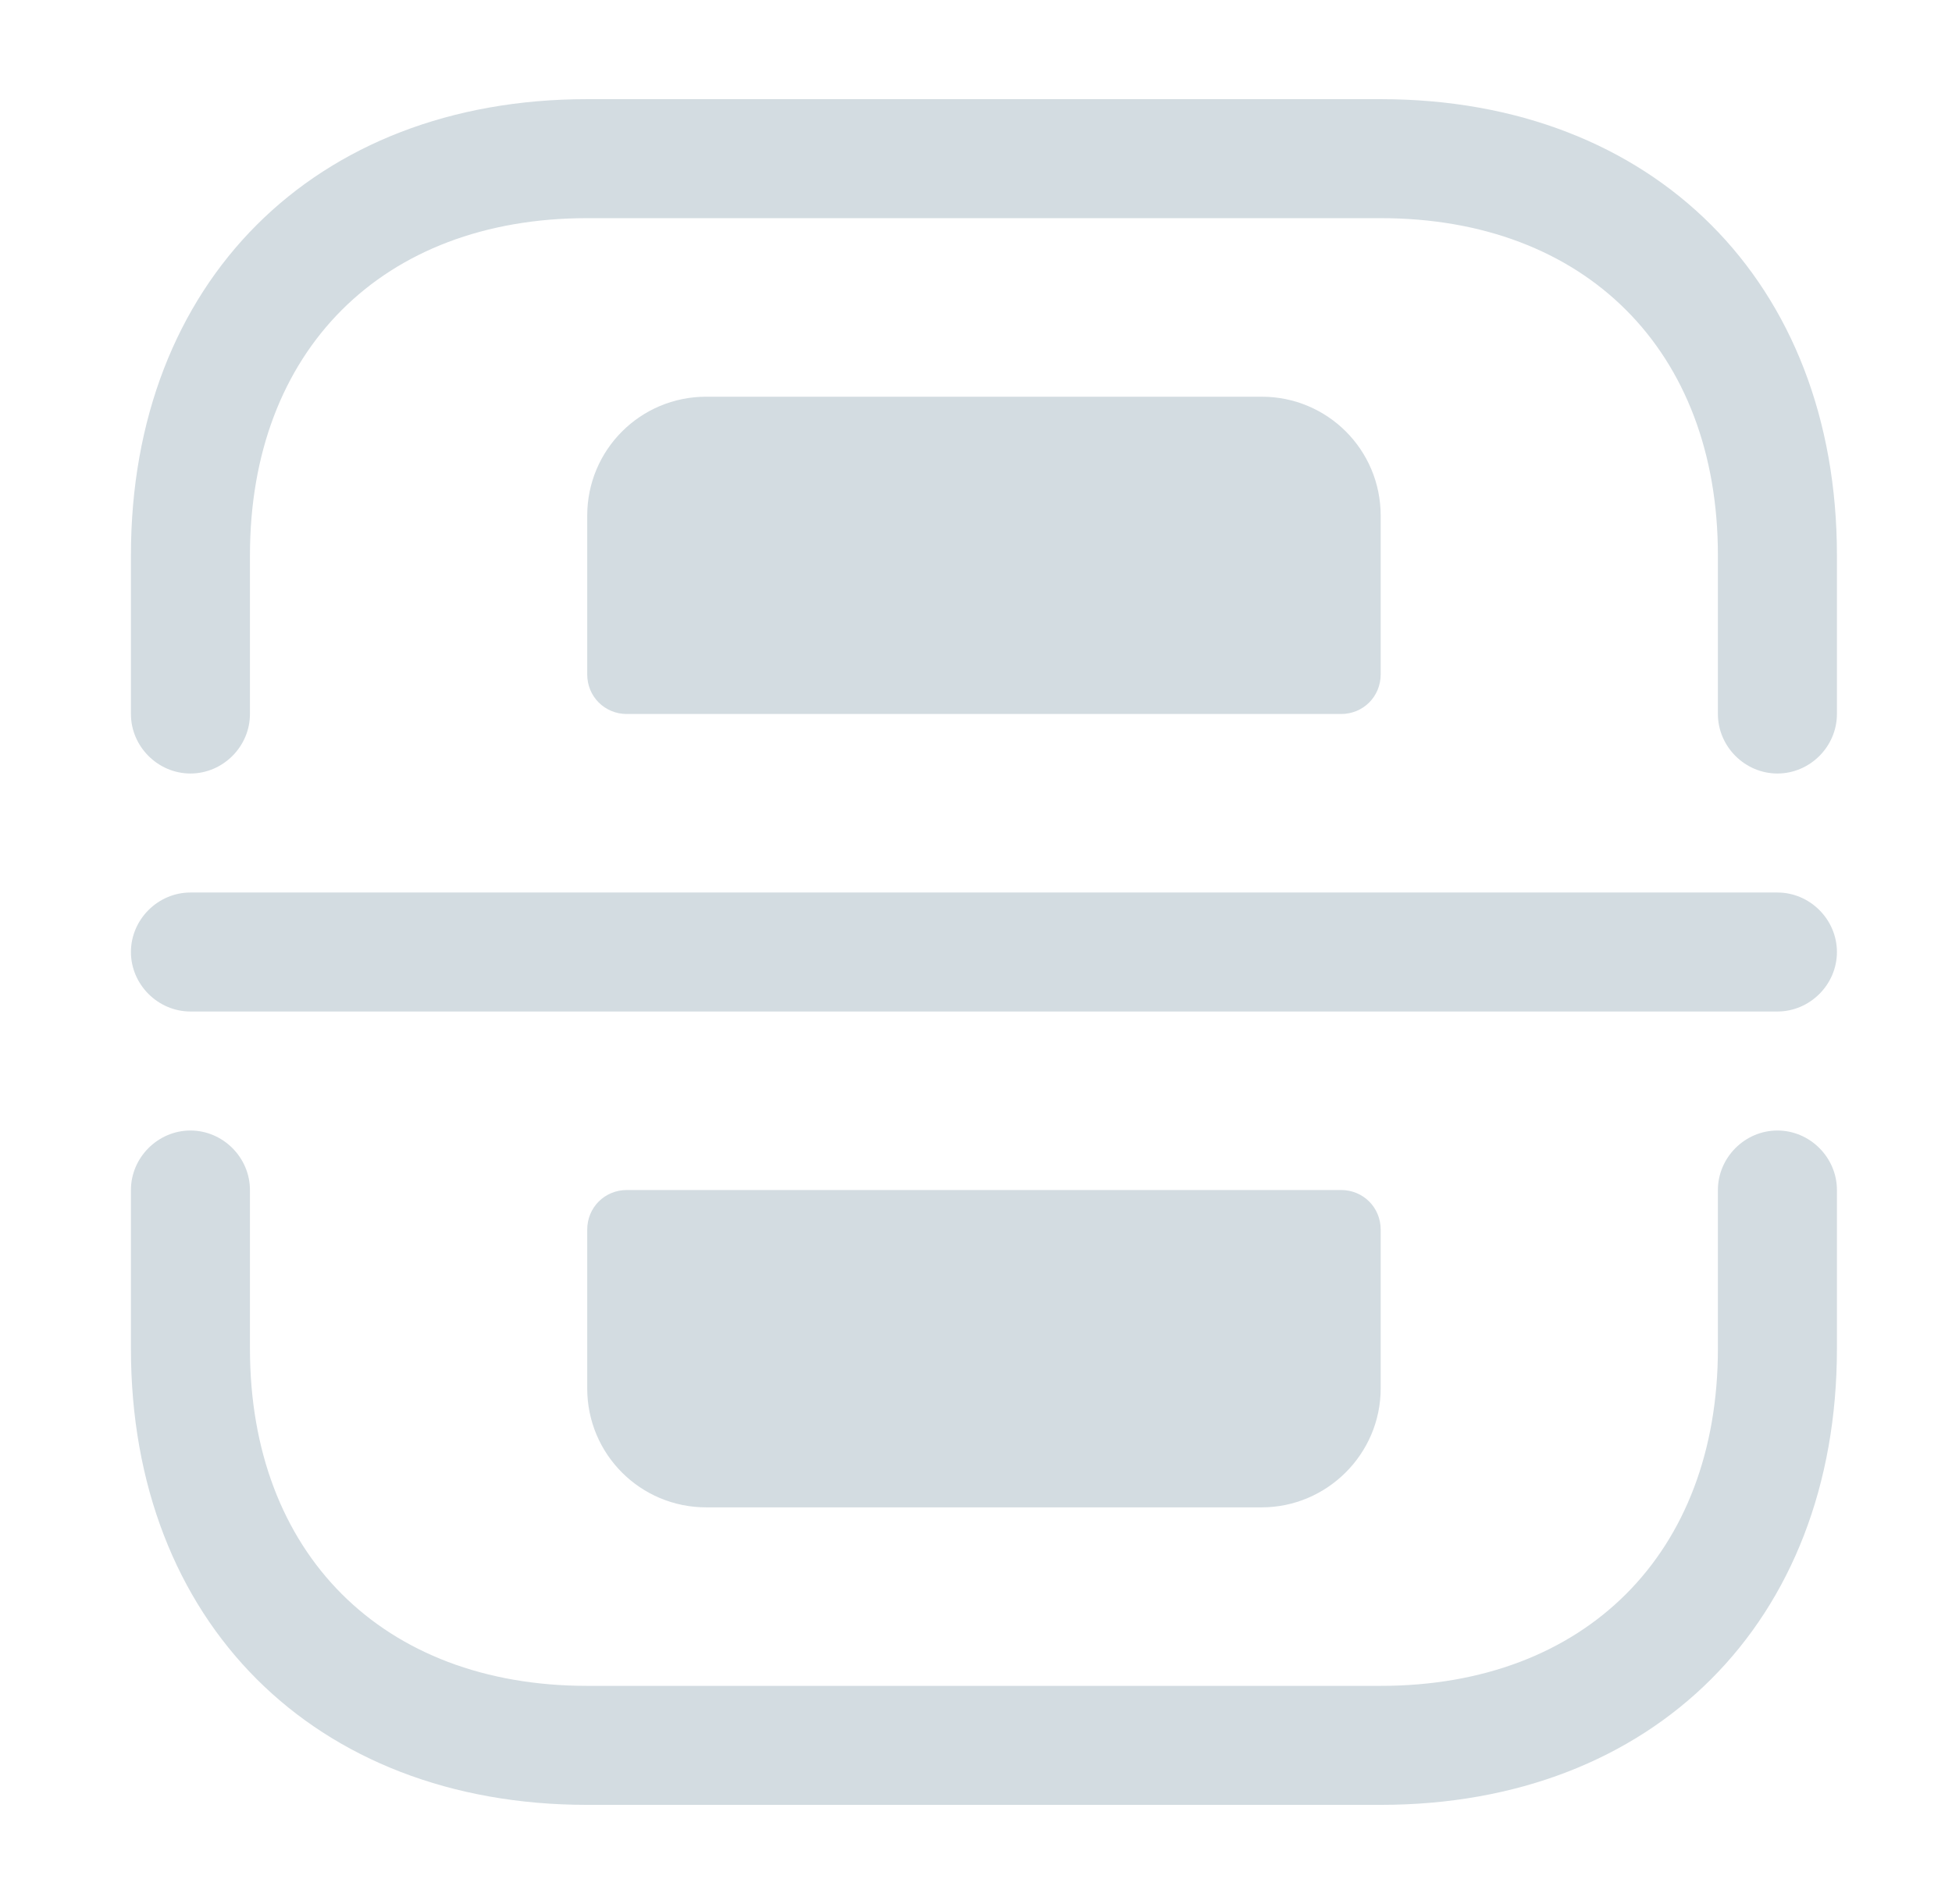 <svg width="41" height="40" viewBox="0 0 41 40" fill="none" xmlns="http://www.w3.org/2000/svg">
<path d="M37.333 16.25C36.65 16.25 36.083 15.684 36.083 15V11.667C36.083 7.367 33.3 4.583 29 4.583H12.333C8.033 4.583 5.25 7.367 5.25 11.667V15C5.25 15.684 4.683 16.25 4 16.25C3.317 16.25 2.75 15.684 2.75 15V11.667C2.75 5.934 6.6 2.083 12.333 2.083H29C34.733 2.083 38.583 5.934 38.583 11.667V15C38.583 15.684 38.017 16.25 37.333 16.25Z" fill="#D3DCE1"/>
<path d="M29 37.917H12.333C6.6 37.917 2.75 34.067 2.75 28.333V25C2.75 24.317 3.317 23.75 4 23.75C4.683 23.75 5.25 24.317 5.25 25V28.333C5.25 32.633 8.033 35.417 12.333 35.417H29C33.3 35.417 36.083 32.633 36.083 28.333V25C36.083 24.317 36.65 23.75 37.333 23.75C38.017 23.75 38.583 24.317 38.583 25V28.333C38.583 34.067 34.733 37.917 29 37.917Z" fill="#D3DCE1"/>
<path d="M37.333 21.25H4C3.317 21.25 2.75 20.683 2.75 20C2.75 19.317 3.317 18.75 4 18.75H37.333C38.017 18.75 38.583 19.317 38.583 20C38.583 20.683 38.017 21.25 37.333 21.25Z" fill="#D3DCE1"/>
<path d="M28.167 15H13.167C12.7 15 12.334 14.633 12.334 14.167V10.834C12.334 9.45 13.45 8.334 14.834 8.334H26.5C27.884 8.334 29 9.45 29 10.834V14.167C29 14.633 28.634 15 28.167 15Z" fill="#D3DCE1"/>
<path d="M28.167 25H13.167C12.7 25 12.334 25.367 12.334 25.833V29.167C12.334 30.55 13.45 31.667 14.834 31.667H26.5C27.867 31.667 29 30.55 29 29.167V25.833C29 25.367 28.634 25 28.167 25Z" fill="#D3DCE1"/>
</svg>
